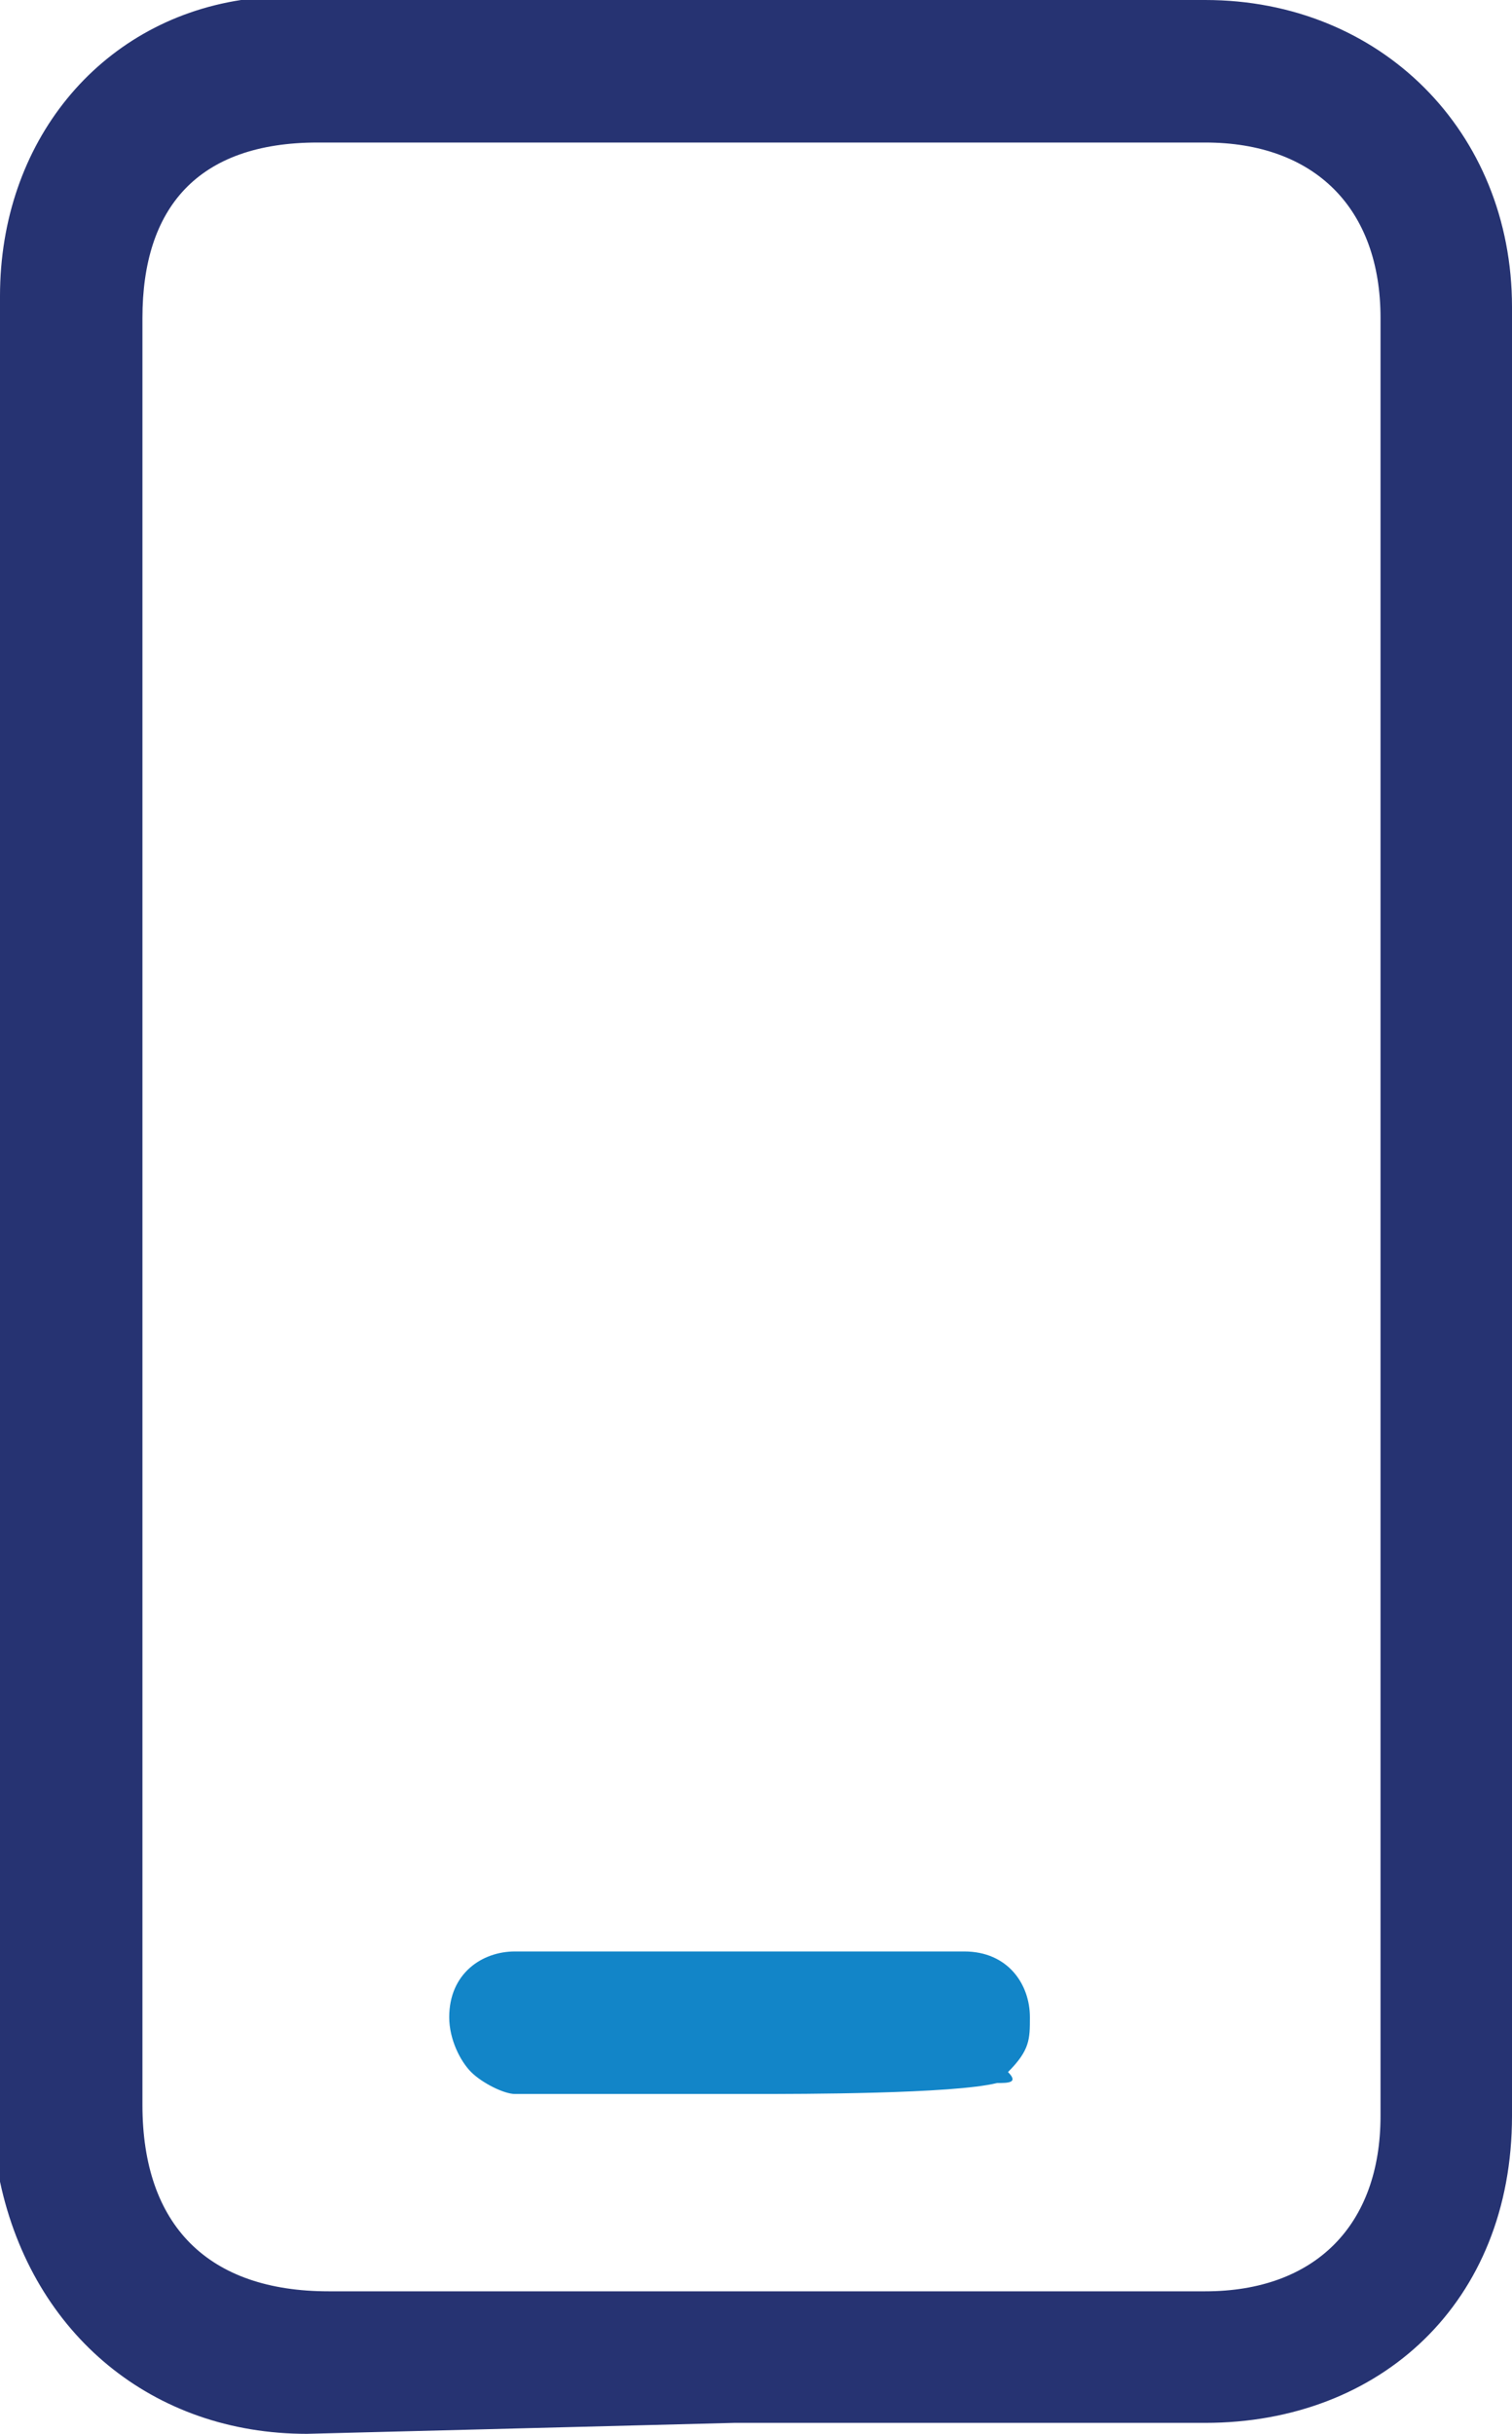 <?xml version="1.0" encoding="utf-8"?>
<!-- Generator: Adobe Illustrator 25.2.1, SVG Export Plug-In . SVG Version: 6.00 Build 0)  -->
<svg version="1.1" id="Layer_1" xmlns="http://www.w3.org/2000/svg" xmlns:xlink="http://www.w3.org/1999/xlink" x="0px" y="0px"
	 viewBox="0 0 13.8 22.2" style="enable-background:new 0 0 13.8 22.2;" xml:space="preserve">
<style type="text/css">
	.st0{fill:#263372;}
	.st1{fill:#1285C8;}
</style>
<g>
	<path class="st0" d="M2.8,22.2c-1.4,0-2.5-0.9-2.8-2.3c0-0.2,0-0.4,0-0.5L0,8.5c0-1.9,0-3.8,0-5.8c0-1.4,0.9-2.5,2.2-2.7
		C2.4,0,2.6,0,2.8,0L11,0c1.6,0,2.8,1.2,2.8,2.8c0,5.5,0,11,0,16.5c0,1.7-1.2,2.8-2.8,2.8l-4.3,0L2.8,22.2z M2.9,1.3
		c-1.1,0-1.6,0.6-1.6,1.6v16.3c0,1.1,0.6,1.7,1.7,1.7h8c1,0,1.6-0.6,1.6-1.6V2.9c0-1-0.6-1.6-1.6-1.6H2.9z"/>
	<path class="st1" d="M6.9,19.1c-0.4,0-1.8,0-2.2,0c-0.1,0-0.3-0.1-0.4-0.2c-0.1-0.1-0.2-0.3-0.2-0.5c0-0.4,0.3-0.6,0.6-0.6l3.7,0
		l0.4,0c0.4,0,0.6,0.3,0.6,0.6c0,0.2,0,0.3-0.2,0.5C9.3,19,9.2,19,9.1,19C8.7,19.1,7.3,19.1,6.9,19.1z"/>
</g>
</svg>
